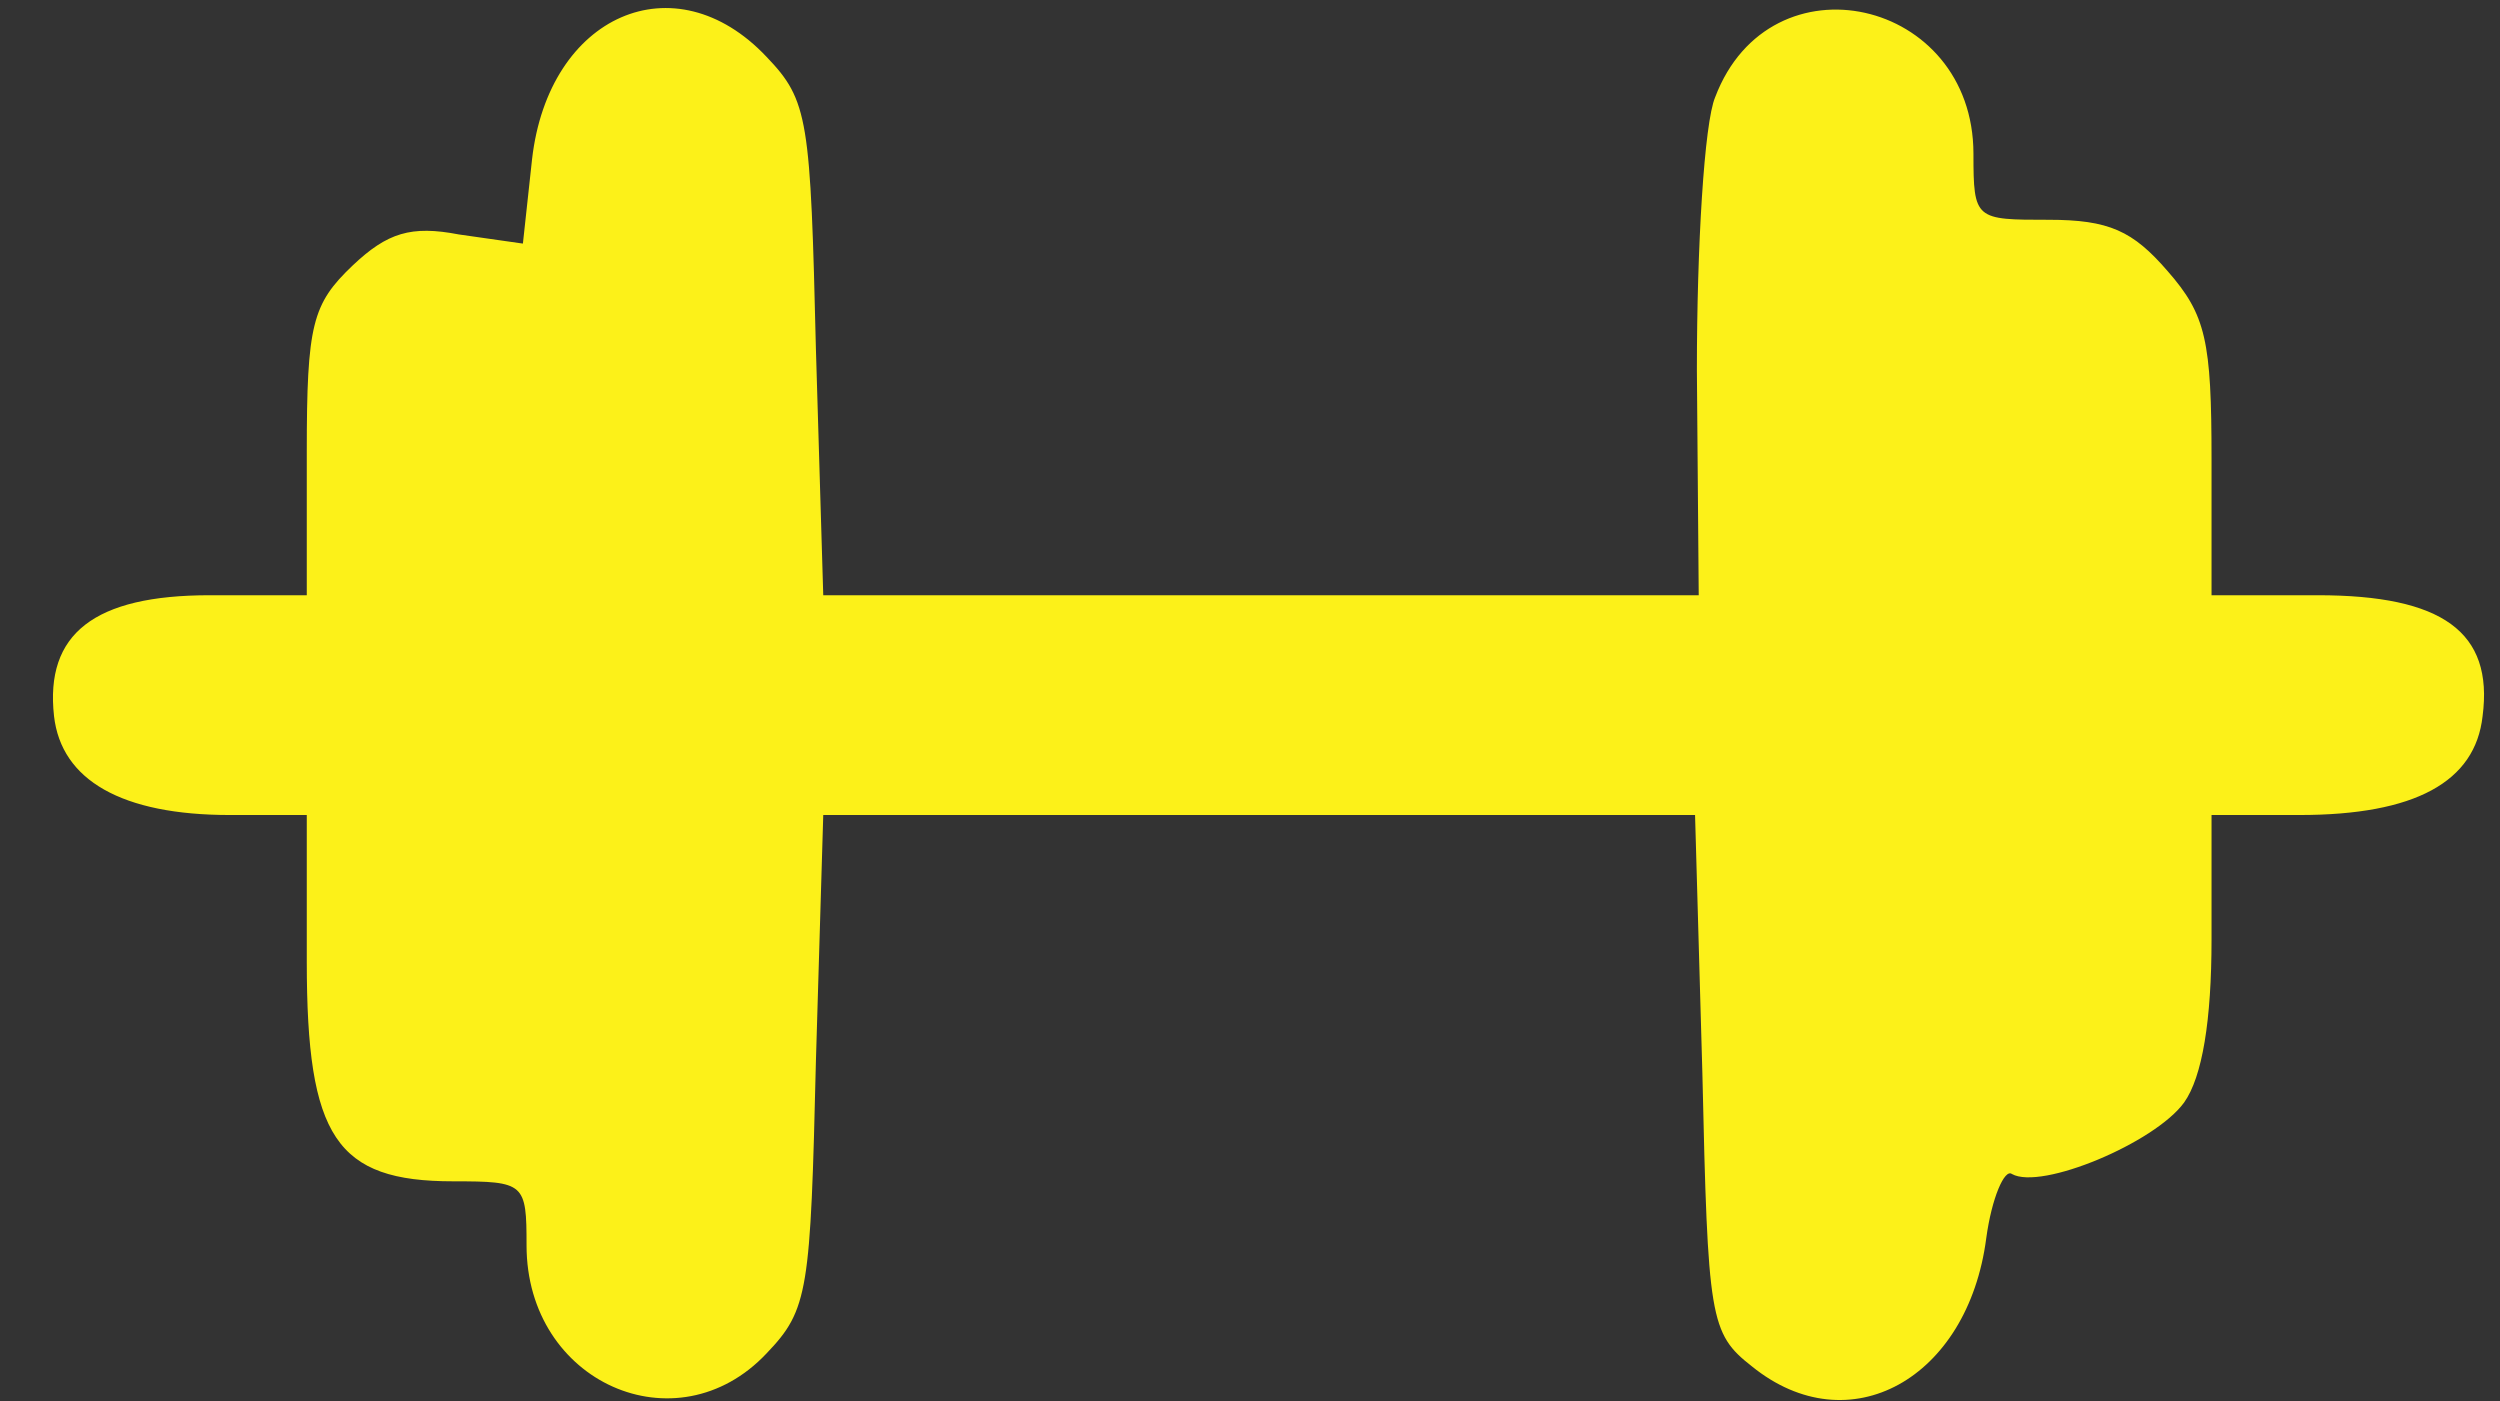 <?xml version="1.0" encoding="UTF-8"?> <svg xmlns="http://www.w3.org/2000/svg" width="182" height="102" viewBox="0 0 182 102" fill="none"><rect x="0" y="0" width="182" height="102" fill="#333333" stroke="none"/> <g clip-path="url(#clip0_10_19)"> <path d="M55.8 4.133C58.867 7.333 59 8.667 59.4 25.467L59.933 43.333H91.8H123.667L123.533 26.933C123.533 18 124.067 8.933 124.867 7.067C128.867 -3.467 143.667 -0.133 143.667 11.2C143.667 16 143.8 16 149.133 16C153.533 16 155.267 16.8 157.8 19.733C160.6 22.933 161 24.8 161 33.467V43.333H168.733C177.8 43.333 181.533 46 180.733 52.133C180.2 56.933 175.8 59.333 167.4 59.333H161V68.4C161 74.267 160.333 78.4 159 80.267C156.867 83.2 148.6 86.667 146.467 85.467C145.933 85.067 145 87.2 144.6 90.133C143.267 100.4 134.6 105.2 127.533 99.467C124.467 97.067 124.333 96 123.933 78.133L123.4 59.333H91.667H59.933L59.4 77.2C59 94 58.867 95.333 55.8 98.533C49.267 105.467 38.333 100.667 38.333 90.667C38.333 86.133 38.2 86 33 86C24.467 86 22.333 82.8 22.333 70V59.333H16.733C8.867 59.333 4.467 56.8 3.933 52.133C3.267 46.133 6.867 43.333 15.267 43.333H22.333V32.933C22.333 23.6 22.733 22.133 25.667 19.333C28.2 16.933 29.933 16.4 33.4 17.067L38.067 17.733L38.733 11.6C39.933 1.067 49.133 -2.933 55.8 4.133Z" fill="#FCF119"></path> </g> <defs> <clipPath id="clip0_10_19"> <rect width="182" height="102" fill="white"></rect> </clipPath> </defs> </svg> 